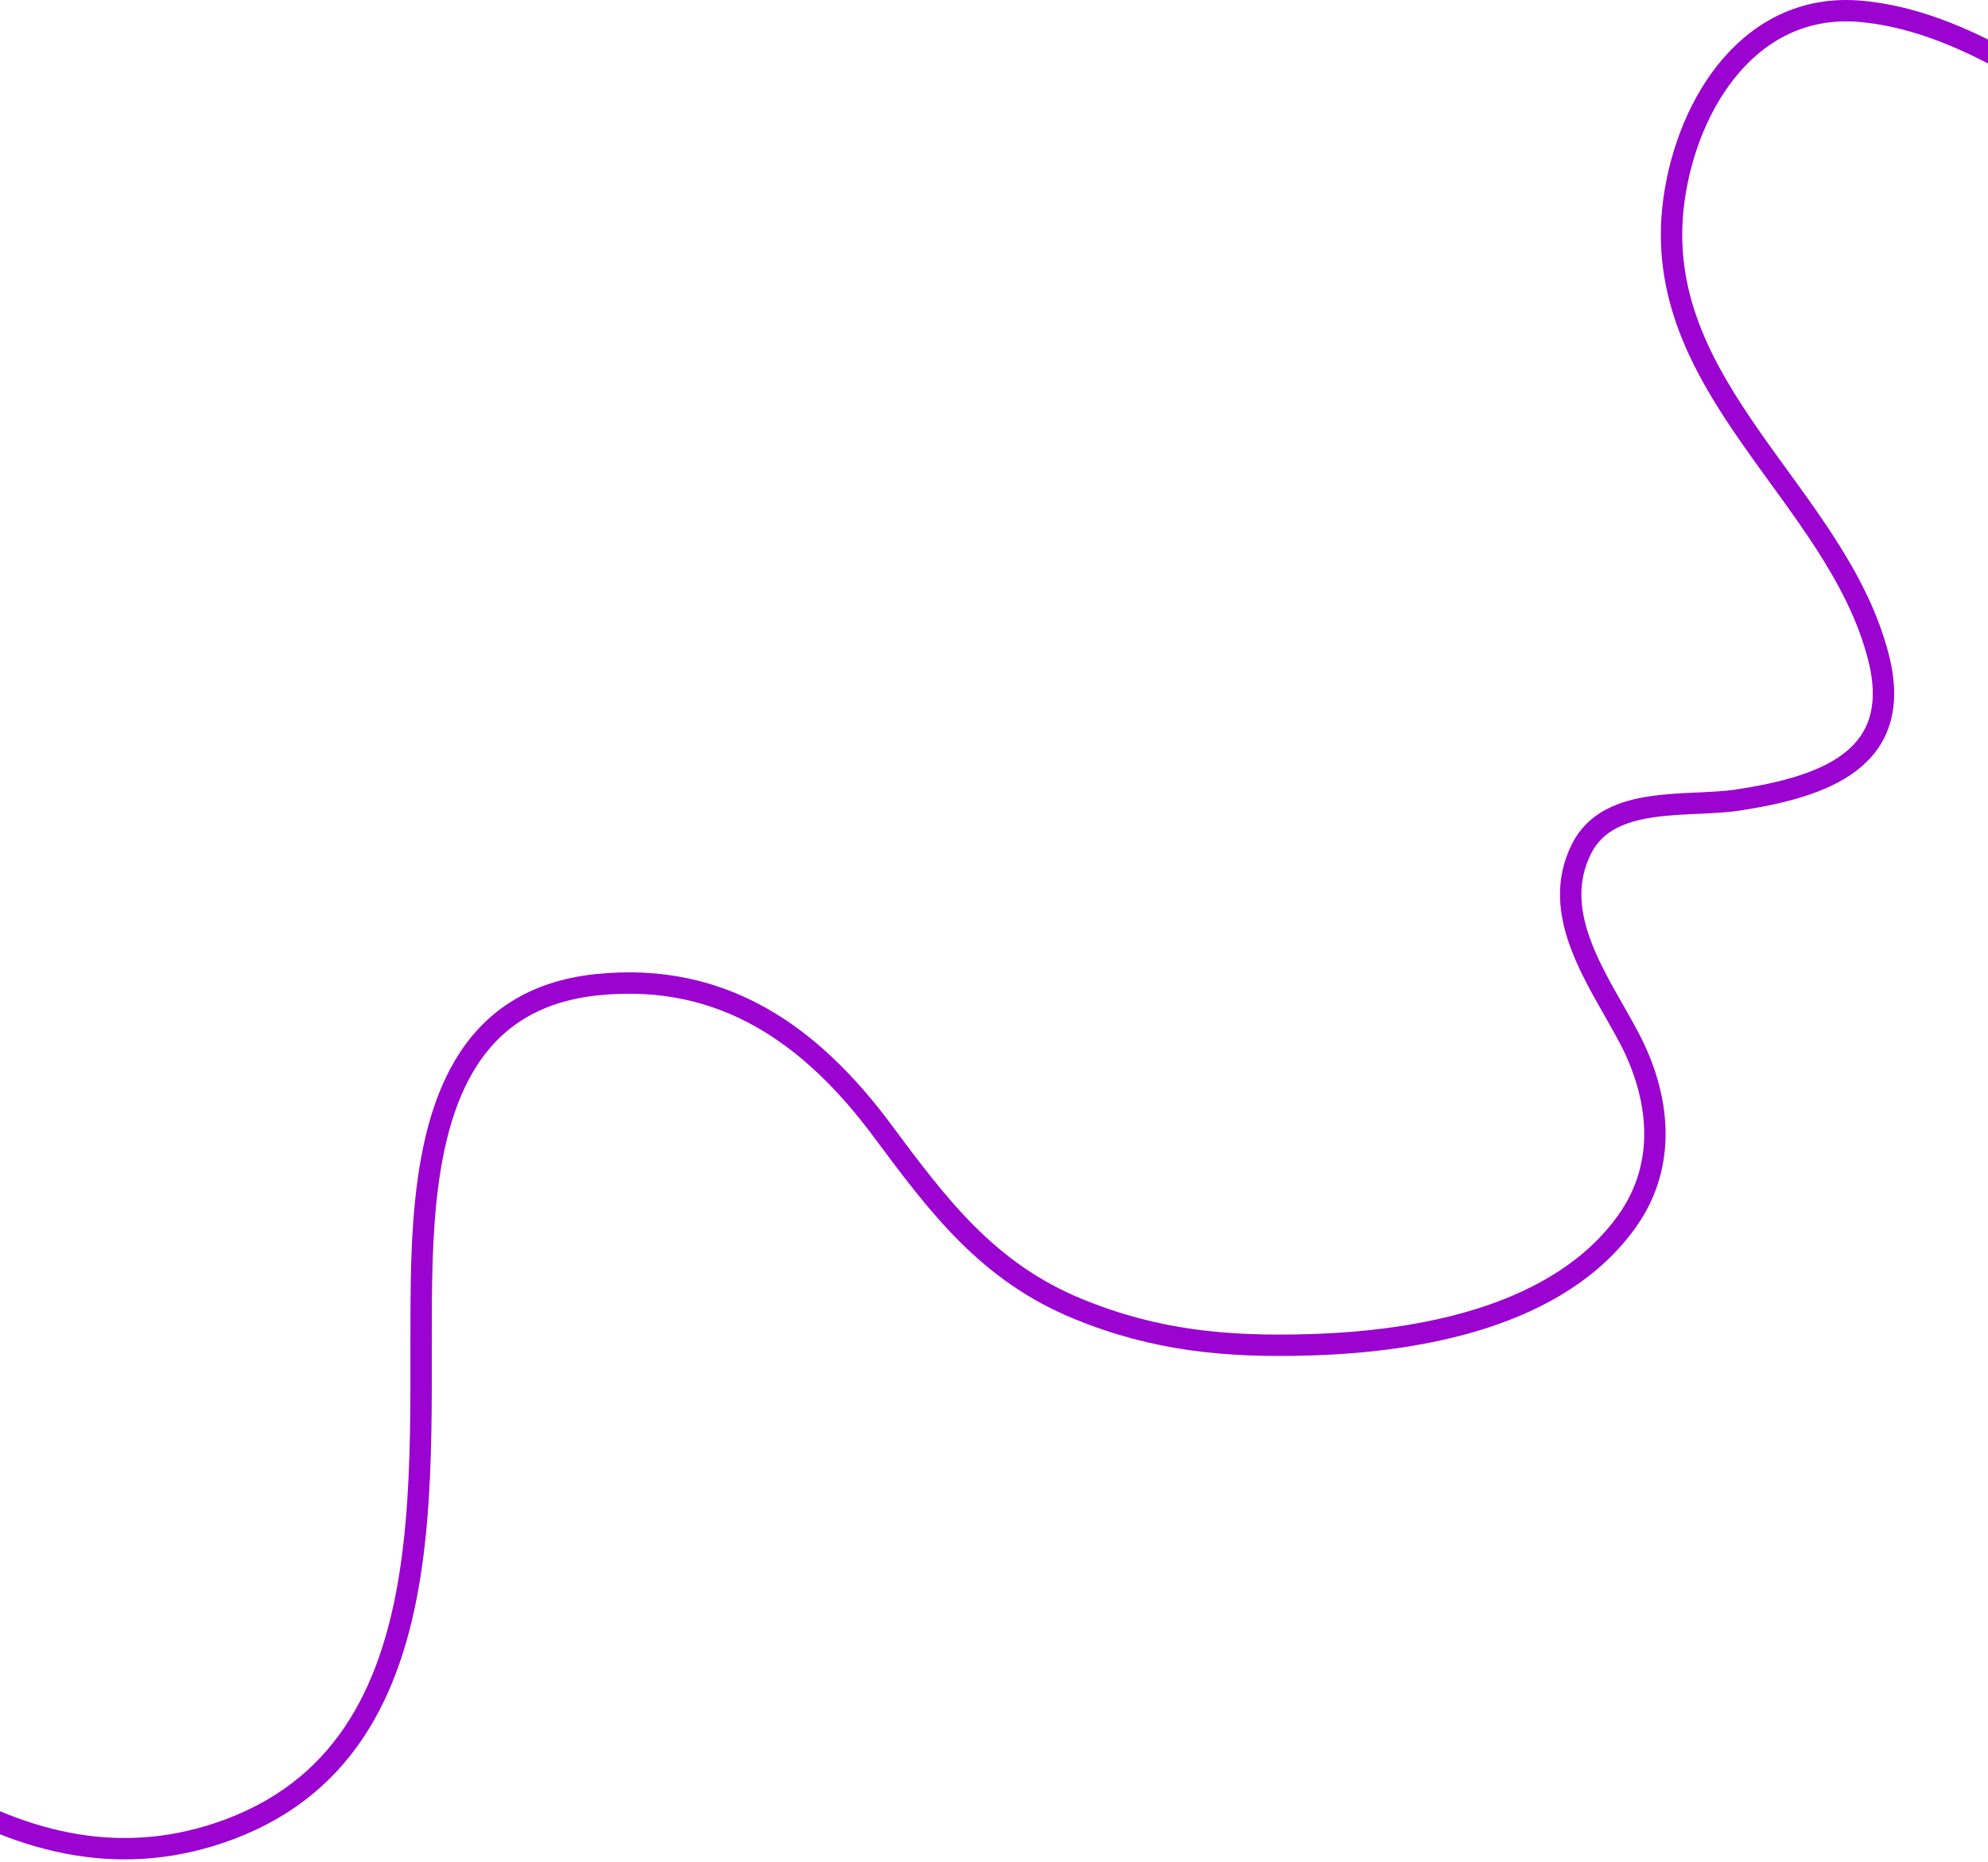 <svg width="744" height="697" viewBox="0 0 744 697" fill="none" xmlns="http://www.w3.org/2000/svg">
    <path d="M779 39.855C754.115 24.066 726.925 7.137 696.719 4.278C655.542 0.381 631.56 38.1 626.487 74.698C616.729 145.098 687.459 184.805 703.037 246.115C712.778 284.451 682.238 294.589 650.289 299.481C631.825 302.308 602.224 297.364 591.958 317.564C579.337 342.399 598.597 367.35 609.737 388.571C621.107 410.23 624.12 435.53 609.149 456.785C583.579 493.088 530.952 502.191 489.989 503.388C458.938 504.296 432.484 501.83 403.594 490.01C369.678 476.134 351.232 451.474 330.276 423.266C303.793 387.618 270.72 363.783 223.605 368.577C174.356 373.588 161.84 414.387 158.662 457.373C153.149 531.953 175.691 650.896 86.079 684.656C46.361 699.618 9.333 690.272 -25 669.66" stroke="#9B03D0" stroke-width="8" stroke-linecap="round"/>
    </svg>
    